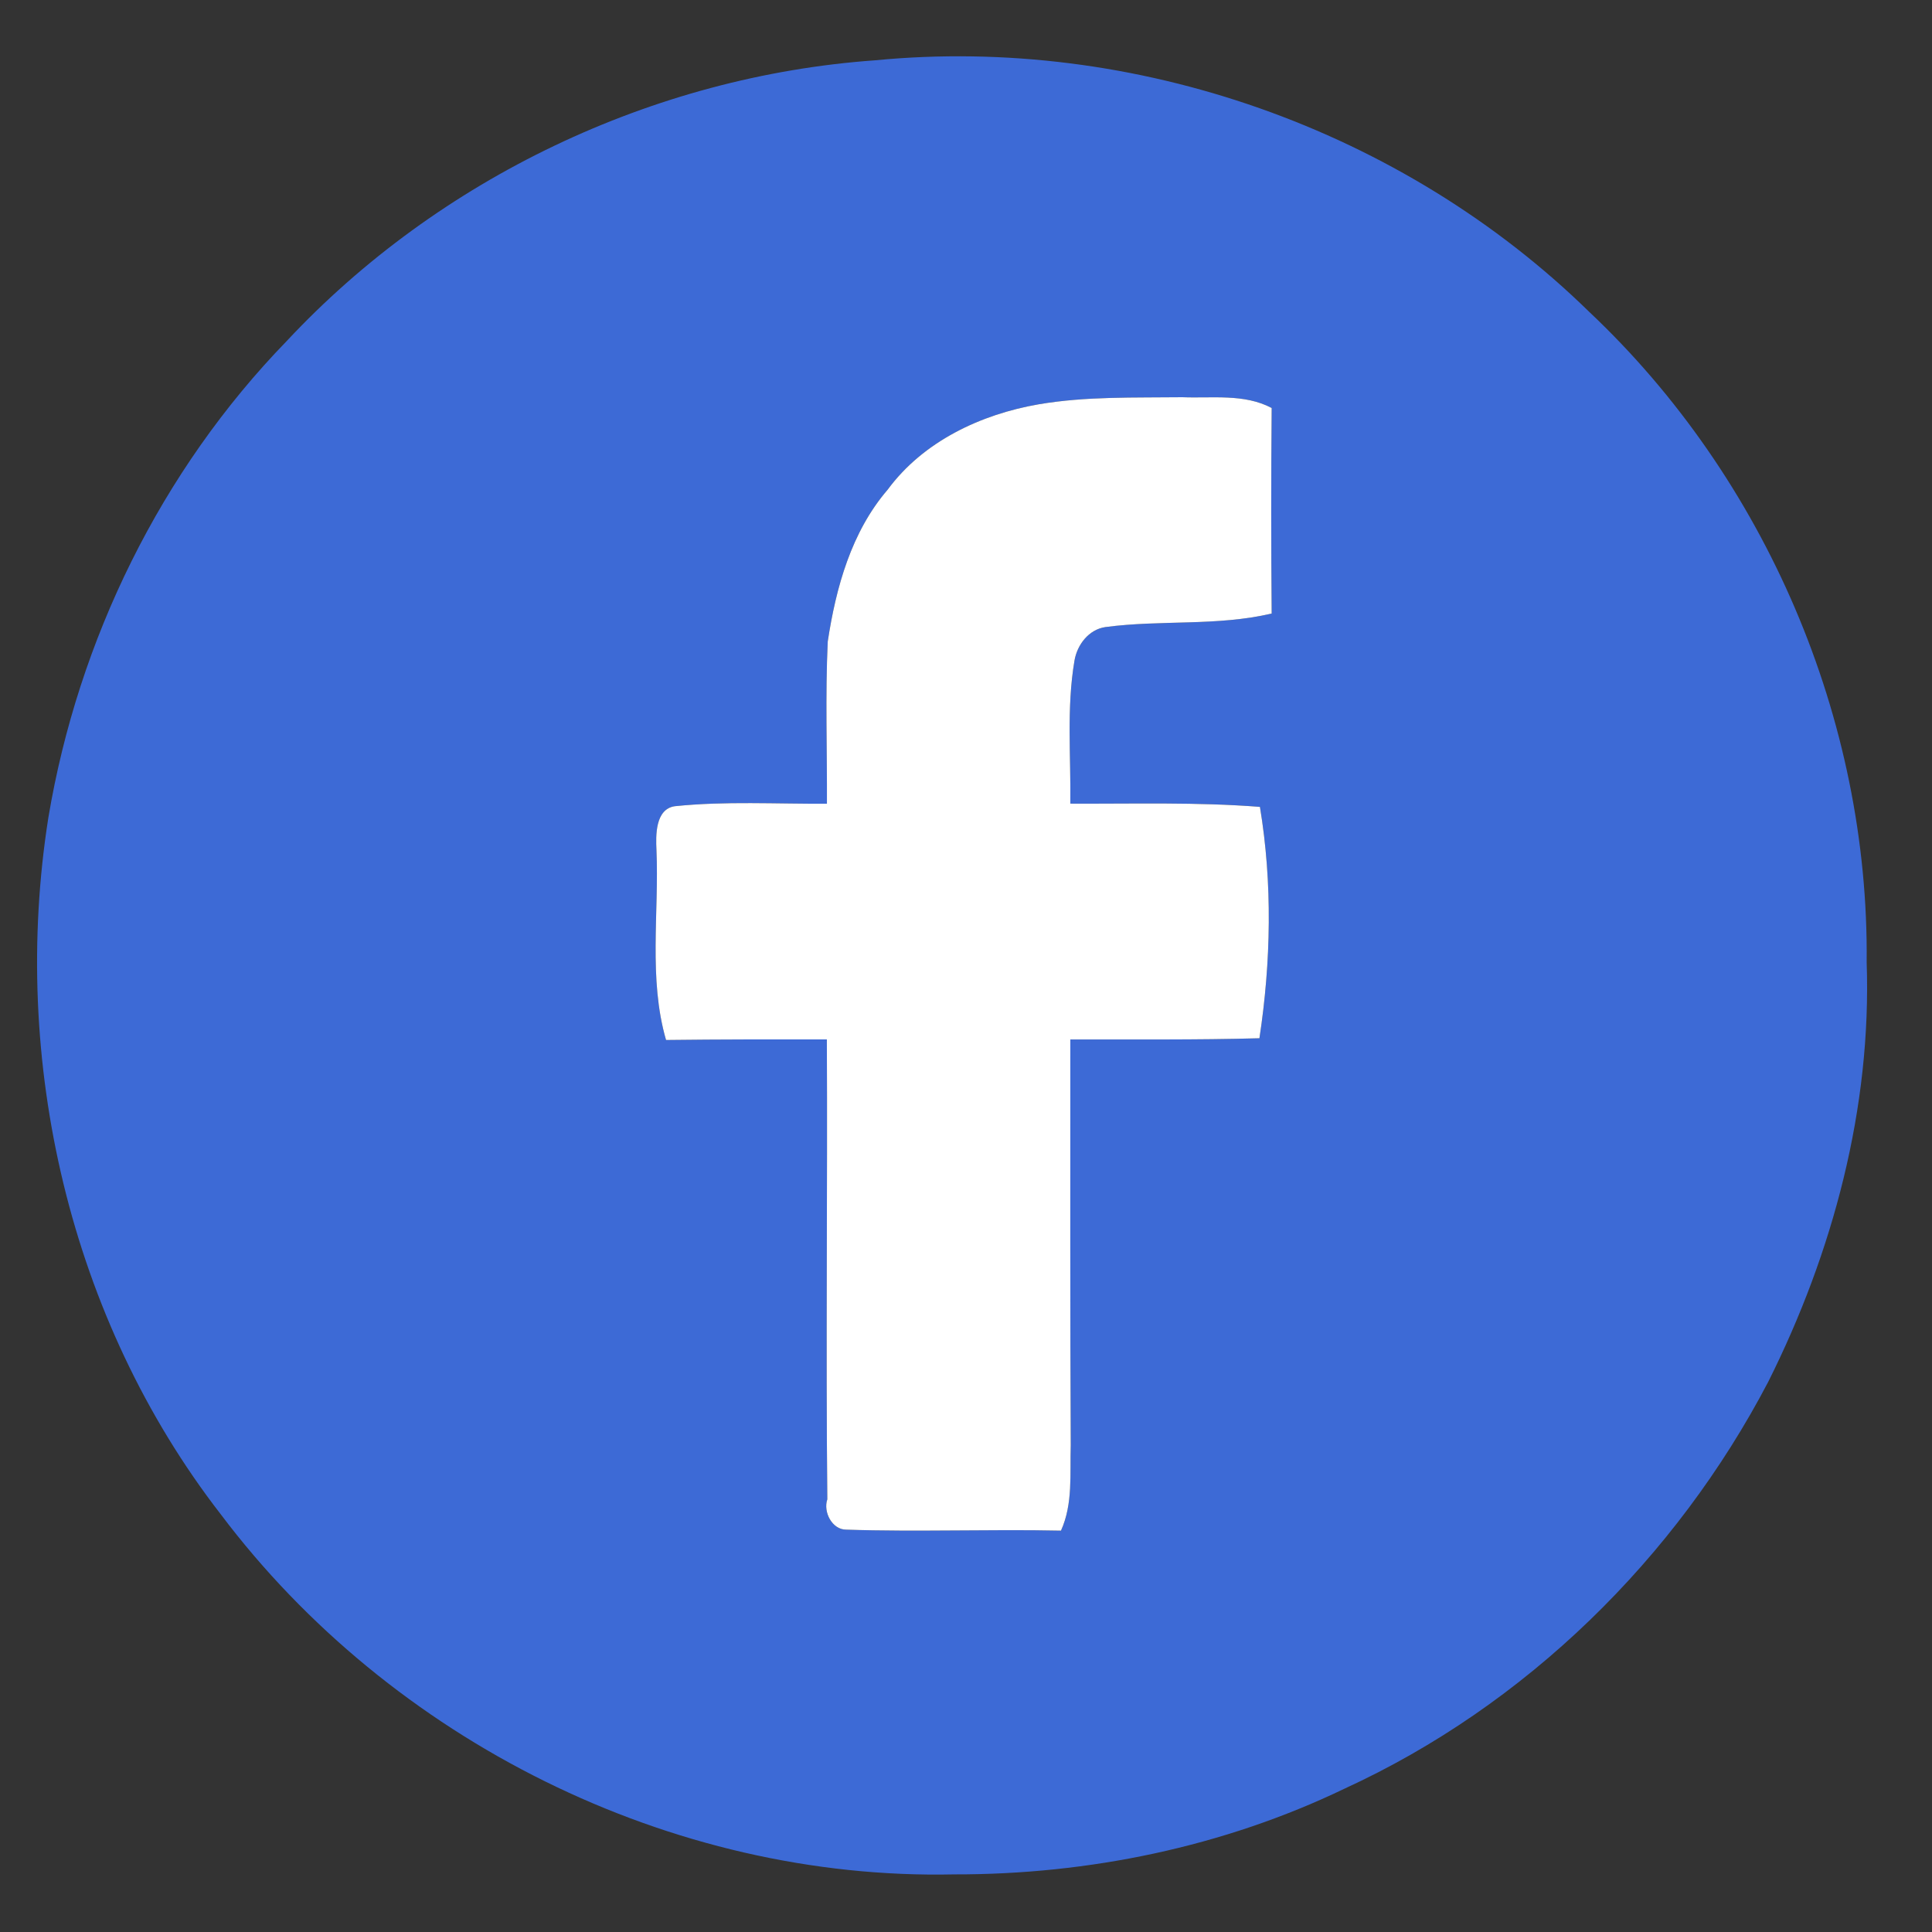 <?xml version="1.0" encoding="UTF-8" ?>
<!DOCTYPE svg PUBLIC "-//W3C//DTD SVG 1.1//EN" "http://www.w3.org/Graphics/SVG/1.1/DTD/svg11.dtd">
<svg width="500pt" height="500pt" viewBox="0 0 500 500" version="1.1" xmlns="http://www.w3.org/2000/svg">
<rect x="0" y="0" width="500" height="500" fill="#333333" stroke="none"/>
<g id="#3d6ad6ff">
<path fill="#3d6ad6" opacity="1.00" d=" M 226.45 15.61 C 293.67 9.08 363.04 33.51 411.29 80.71 C 456.95 123.76 483.73 186.20 483.09 249.00 C 484.39 286.68 474.40 324.09 457.61 357.63 C 433.71 403.29 394.91 441.36 347.95 462.91 C 316.61 477.98 281.71 485.15 247.00 485.09 C 173.61 486.71 101.14 450.34 57.11 391.87 C 17.98 341.35 2.61 274.41 12.52 211.57 C 20.23 165.56 41.66 121.76 74.23 88.23 C 113.51 46.19 169.05 19.69 226.45 15.61 M 268.83 104.63 C 253.84 107.22 238.94 114.22 229.73 126.72 C 220.33 137.65 216.34 152.05 214.22 166.03 C 213.57 180.01 214.07 194.01 214.01 208.00 C 200.88 208.08 187.70 207.29 174.62 208.65 C 169.55 209.41 169.71 216.27 169.89 219.97 C 170.59 236.27 167.78 253.26 172.37 269.15 C 186.24 268.98 200.12 268.98 213.99 269.00 C 214.18 308.67 213.71 348.35 214.11 388.02 C 212.99 391.28 215.34 395.87 218.98 395.87 C 237.50 396.49 256.04 395.73 274.58 396.13 C 277.72 389.20 276.87 381.39 277.11 374.00 C 276.93 339.00 277.01 304.01 277.00 269.01 C 293.31 268.98 309.63 269.15 325.94 268.70 C 328.94 248.97 329.35 228.55 326.07 208.82 C 309.74 207.54 293.35 208.06 277.00 207.98 C 277.16 195.66 276.00 183.19 278.07 170.99 C 278.76 166.85 281.79 162.89 286.11 162.28 C 300.38 160.38 315.01 162.10 329.11 158.78 C 328.95 141.05 328.95 123.32 329.11 105.59 C 322.01 101.83 313.71 103.11 306.00 102.80 C 293.60 102.95 281.10 102.54 268.83 104.63 Z" />
</g>
<g id="#ffffffff">
<path fill="#ffffff" opacity="1.00" d=" M 268.83 104.63 C 281.10 102.54 293.60 102.95 306.00 102.80 C 313.71 103.11 322.01 101.83 329.11 105.59 C 328.95 123.32 328.95 141.05 329.11 158.78 C 315.01 162.10 300.38 160.38 286.11 162.28 C 281.79 162.89 278.76 166.85 278.07 170.99 C 276.00 183.19 277.16 195.66 277.00 207.98 C 293.35 208.06 309.74 207.54 326.07 208.82 C 329.35 228.55 328.94 248.97 325.94 268.70 C 309.63 269.15 293.31 268.98 277.00 269.01 C 277.01 304.01 276.93 339.00 277.11 374.00 C 276.87 381.39 277.72 389.20 274.58 396.13 C 256.04 395.73 237.50 396.49 218.98 395.87 C 215.34 395.87 212.99 391.28 214.11 388.02 C 213.71 348.35 214.18 308.67 213.99 269.00 C 200.12 268.98 186.24 268.98 172.37 269.15 C 167.78 253.26 170.59 236.27 169.89 219.97 C 169.71 216.27 169.55 209.41 174.62 208.65 C 187.70 207.29 200.88 208.08 214.01 208.00 C 214.07 194.01 213.57 180.01 214.22 166.03 C 216.34 152.05 220.33 137.65 229.73 126.72 C 238.94 114.22 253.84 107.22 268.83 104.63 Z" />
</g>
</svg>
